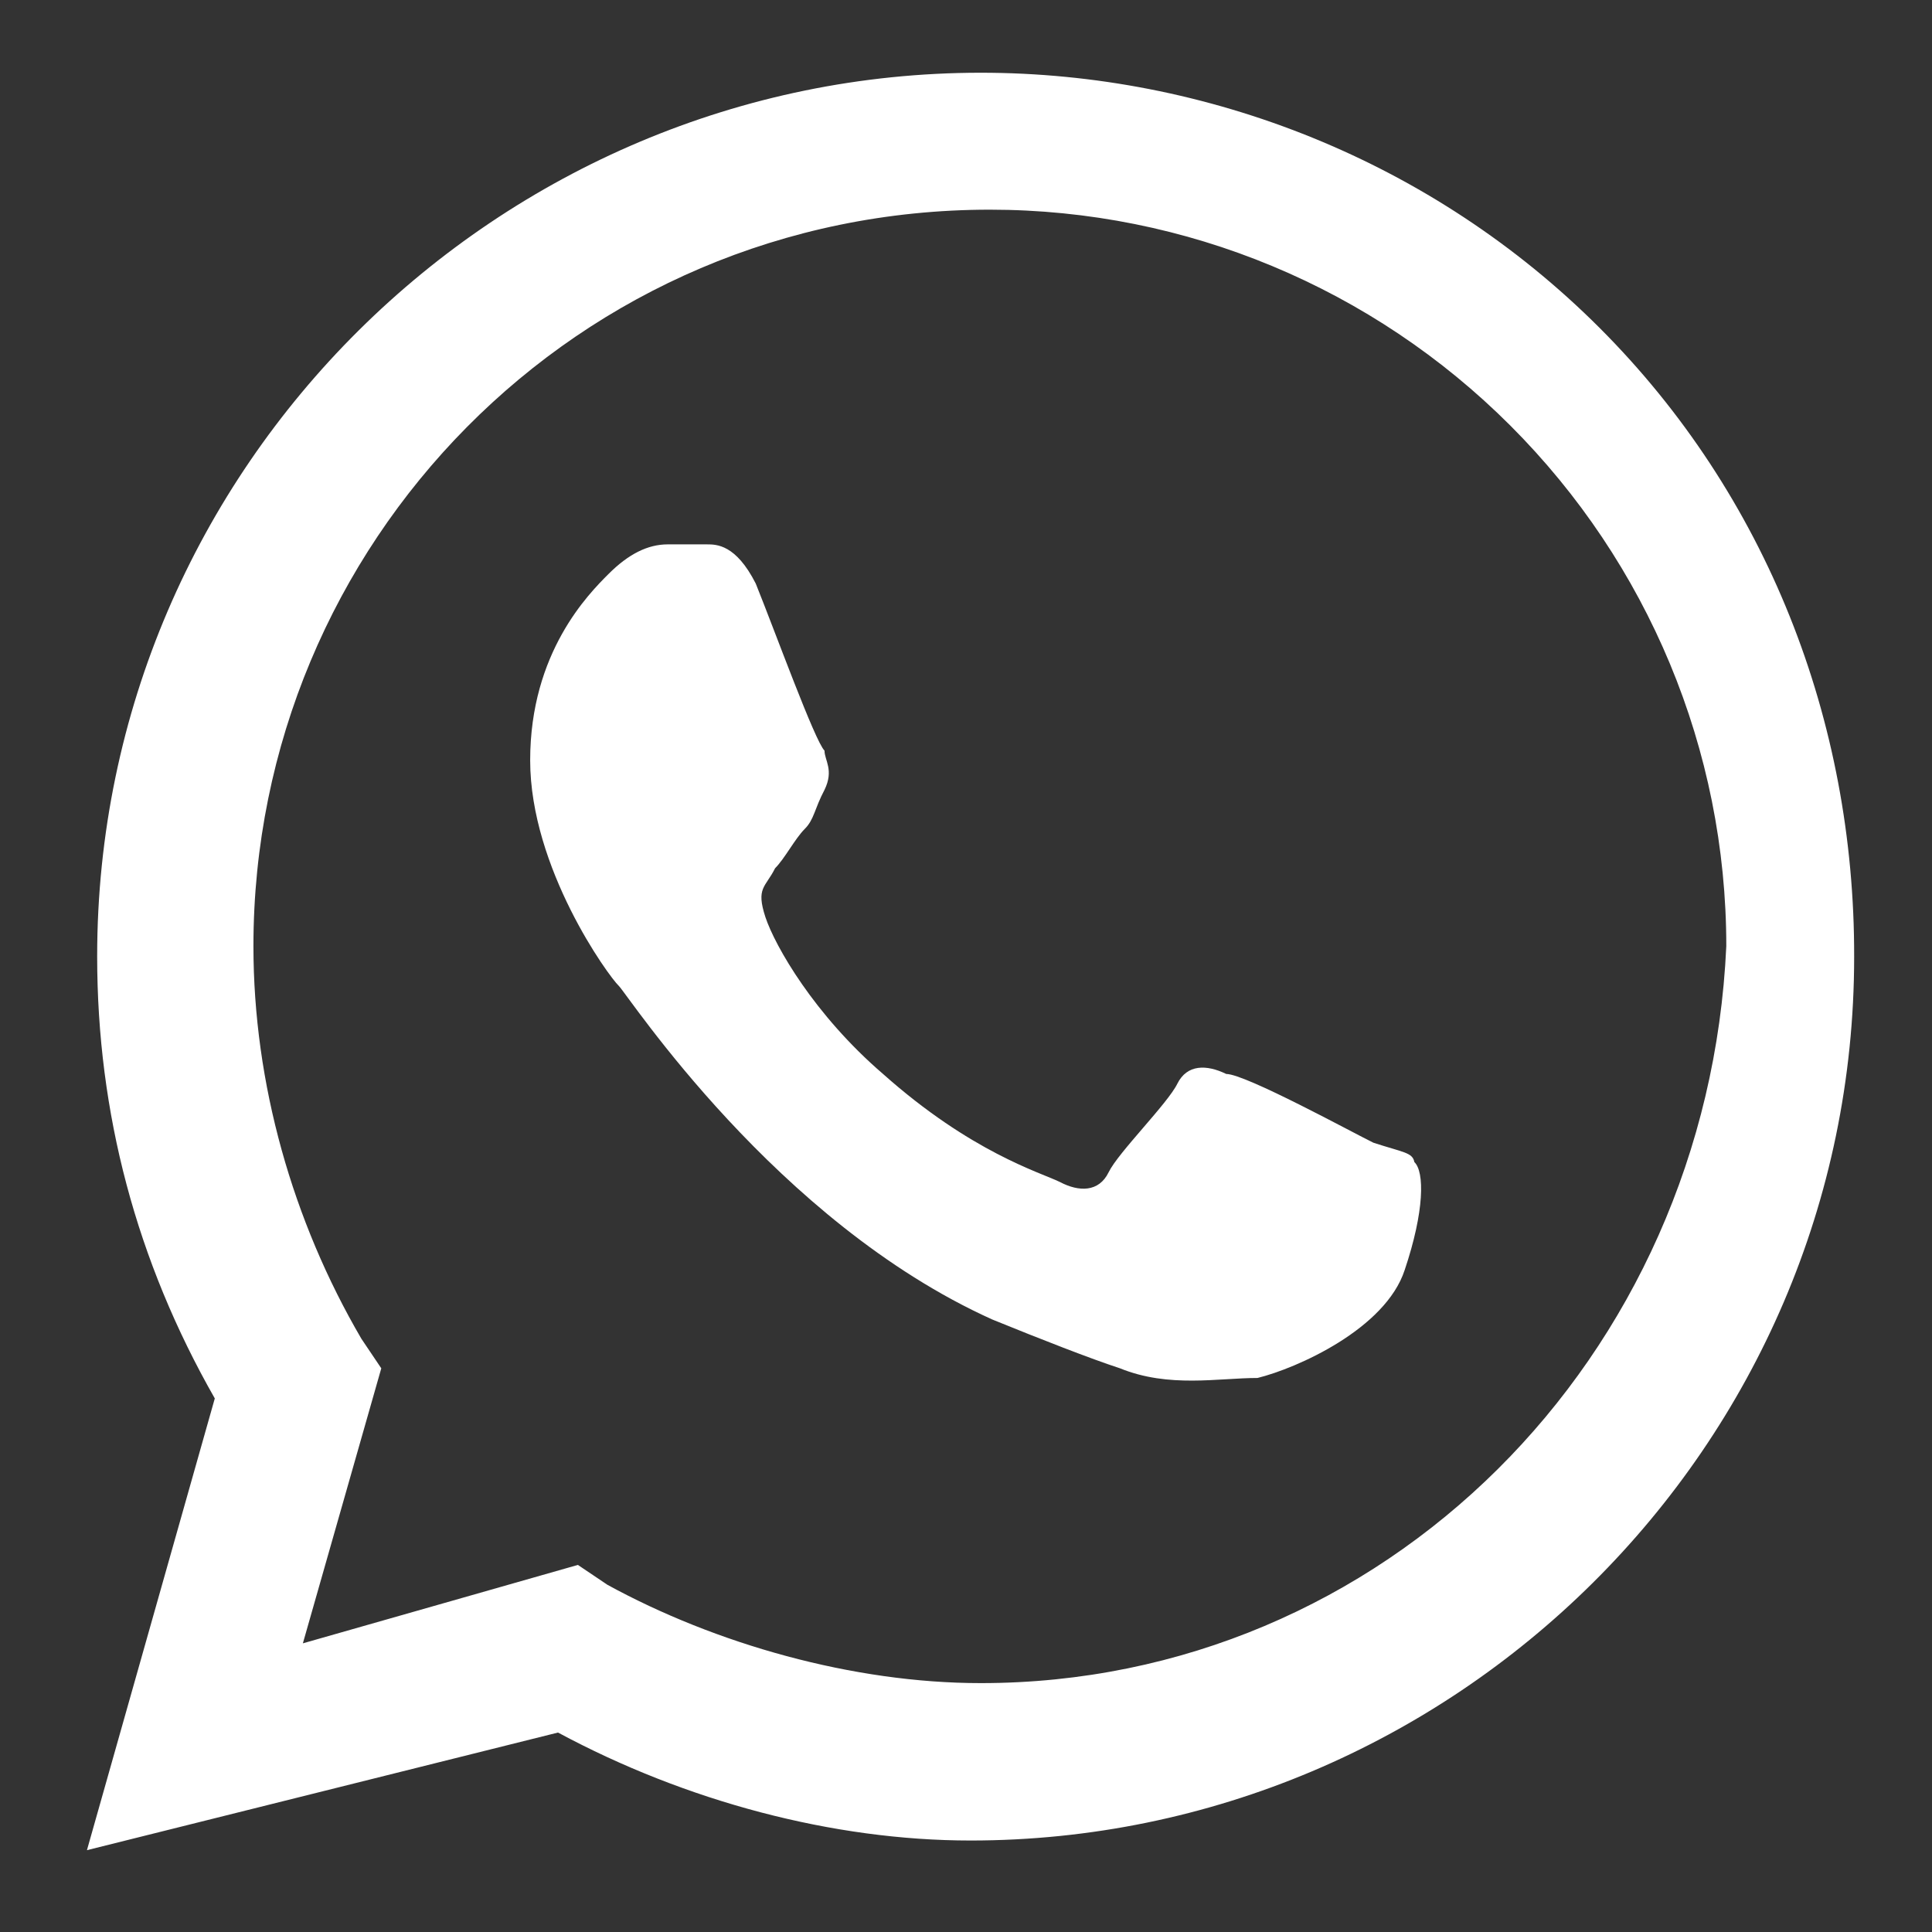 <?xml version="1.0" encoding="utf-8"?>
<!-- Generator: Adobe Illustrator 25.0.0, SVG Export Plug-In . SVG Version: 6.00 Build 0)  -->
<svg version="1.1" id="Layer_1" xmlns="http://www.w3.org/2000/svg" xmlns:xlink="http://www.w3.org/1999/xlink" x="0px" y="0px"
	 viewBox="0 0 340 340" style="enable-background:new 0 0 340 340;" xml:space="preserve">
<rect x="0" y="0" width="340" height="340" fill="#333333" stroke="none"/>
<style type="text/css">
	.st0{fill-rule:evenodd;clip-rule:evenodd;fill:#FFFFFF;}
</style>
<path class="st0" d="M281.5,57.7c-29.4-29.4-69.1-44.9-108.9-44.9C88,12.8,17.1,81.9,17.1,168.3c0,27.6,6.9,53.6,20.7,77.8
	l-22.5,79.5l82.9-20.7c22.5,12.1,48.4,19,72.6,19l0,0c84.7,0,155.5-69.1,155.5-155.5C326.4,126.8,310.9,87.1,281.5,57.7
	 M172.6,296.2L172.6,296.2c-22.5,0-46.7-6.9-65.7-17.3l-5.2-3.5l-48.4,13.8l13.8-48.4l-3.5-5.2c-12.1-20.7-19-44.9-19-69.1
	c0-70.8,57-129.6,129.6-129.6c34.6,0,67.4,13.8,91.6,38s38,57,38,91.6C300.5,239.1,243.5,296.2,172.6,296.2 M241.7,201.1
	c-3.5-1.7-22.5-12.1-25.9-12.1c-3.5-1.7-6.9-1.7-8.6,1.7c-1.7,3.5-10.4,12.1-12.1,15.6c-1.7,3.5-5.2,3.5-8.6,1.7
	c-3.5-1.7-15.6-5.2-31.1-19c-12.1-10.4-19-22.5-20.7-27.6c-1.7-5.2,0-5.2,1.7-8.6c1.7-1.7,3.5-5.2,5.2-6.9c1.7-1.7,1.7-3.5,3.5-6.9
	c1.7-3.5,0-5.2,0-6.9c-1.7-1.7-8.6-20.7-12.1-29.4c-3.5-6.9-6.9-6.9-8.6-6.9c-1.7,0-5.2,0-6.9,0c-3.5,0-6.9,1.7-10.4,5.2
	c-3.5,3.5-13.8,13.8-13.8,32.8s13.8,38,15.6,39.7c1.7,1.7,27.6,41.5,65.7,58.7c8.6,3.5,17.3,6.9,22.5,8.6c8.6,3.5,17.3,1.7,24.2,1.7
	c6.9-1.7,22.5-8.6,25.9-19c3.5-10.4,3.5-17.3,1.7-19C248.6,202.8,246.9,202.8,241.7,201.1"/>
</svg>
